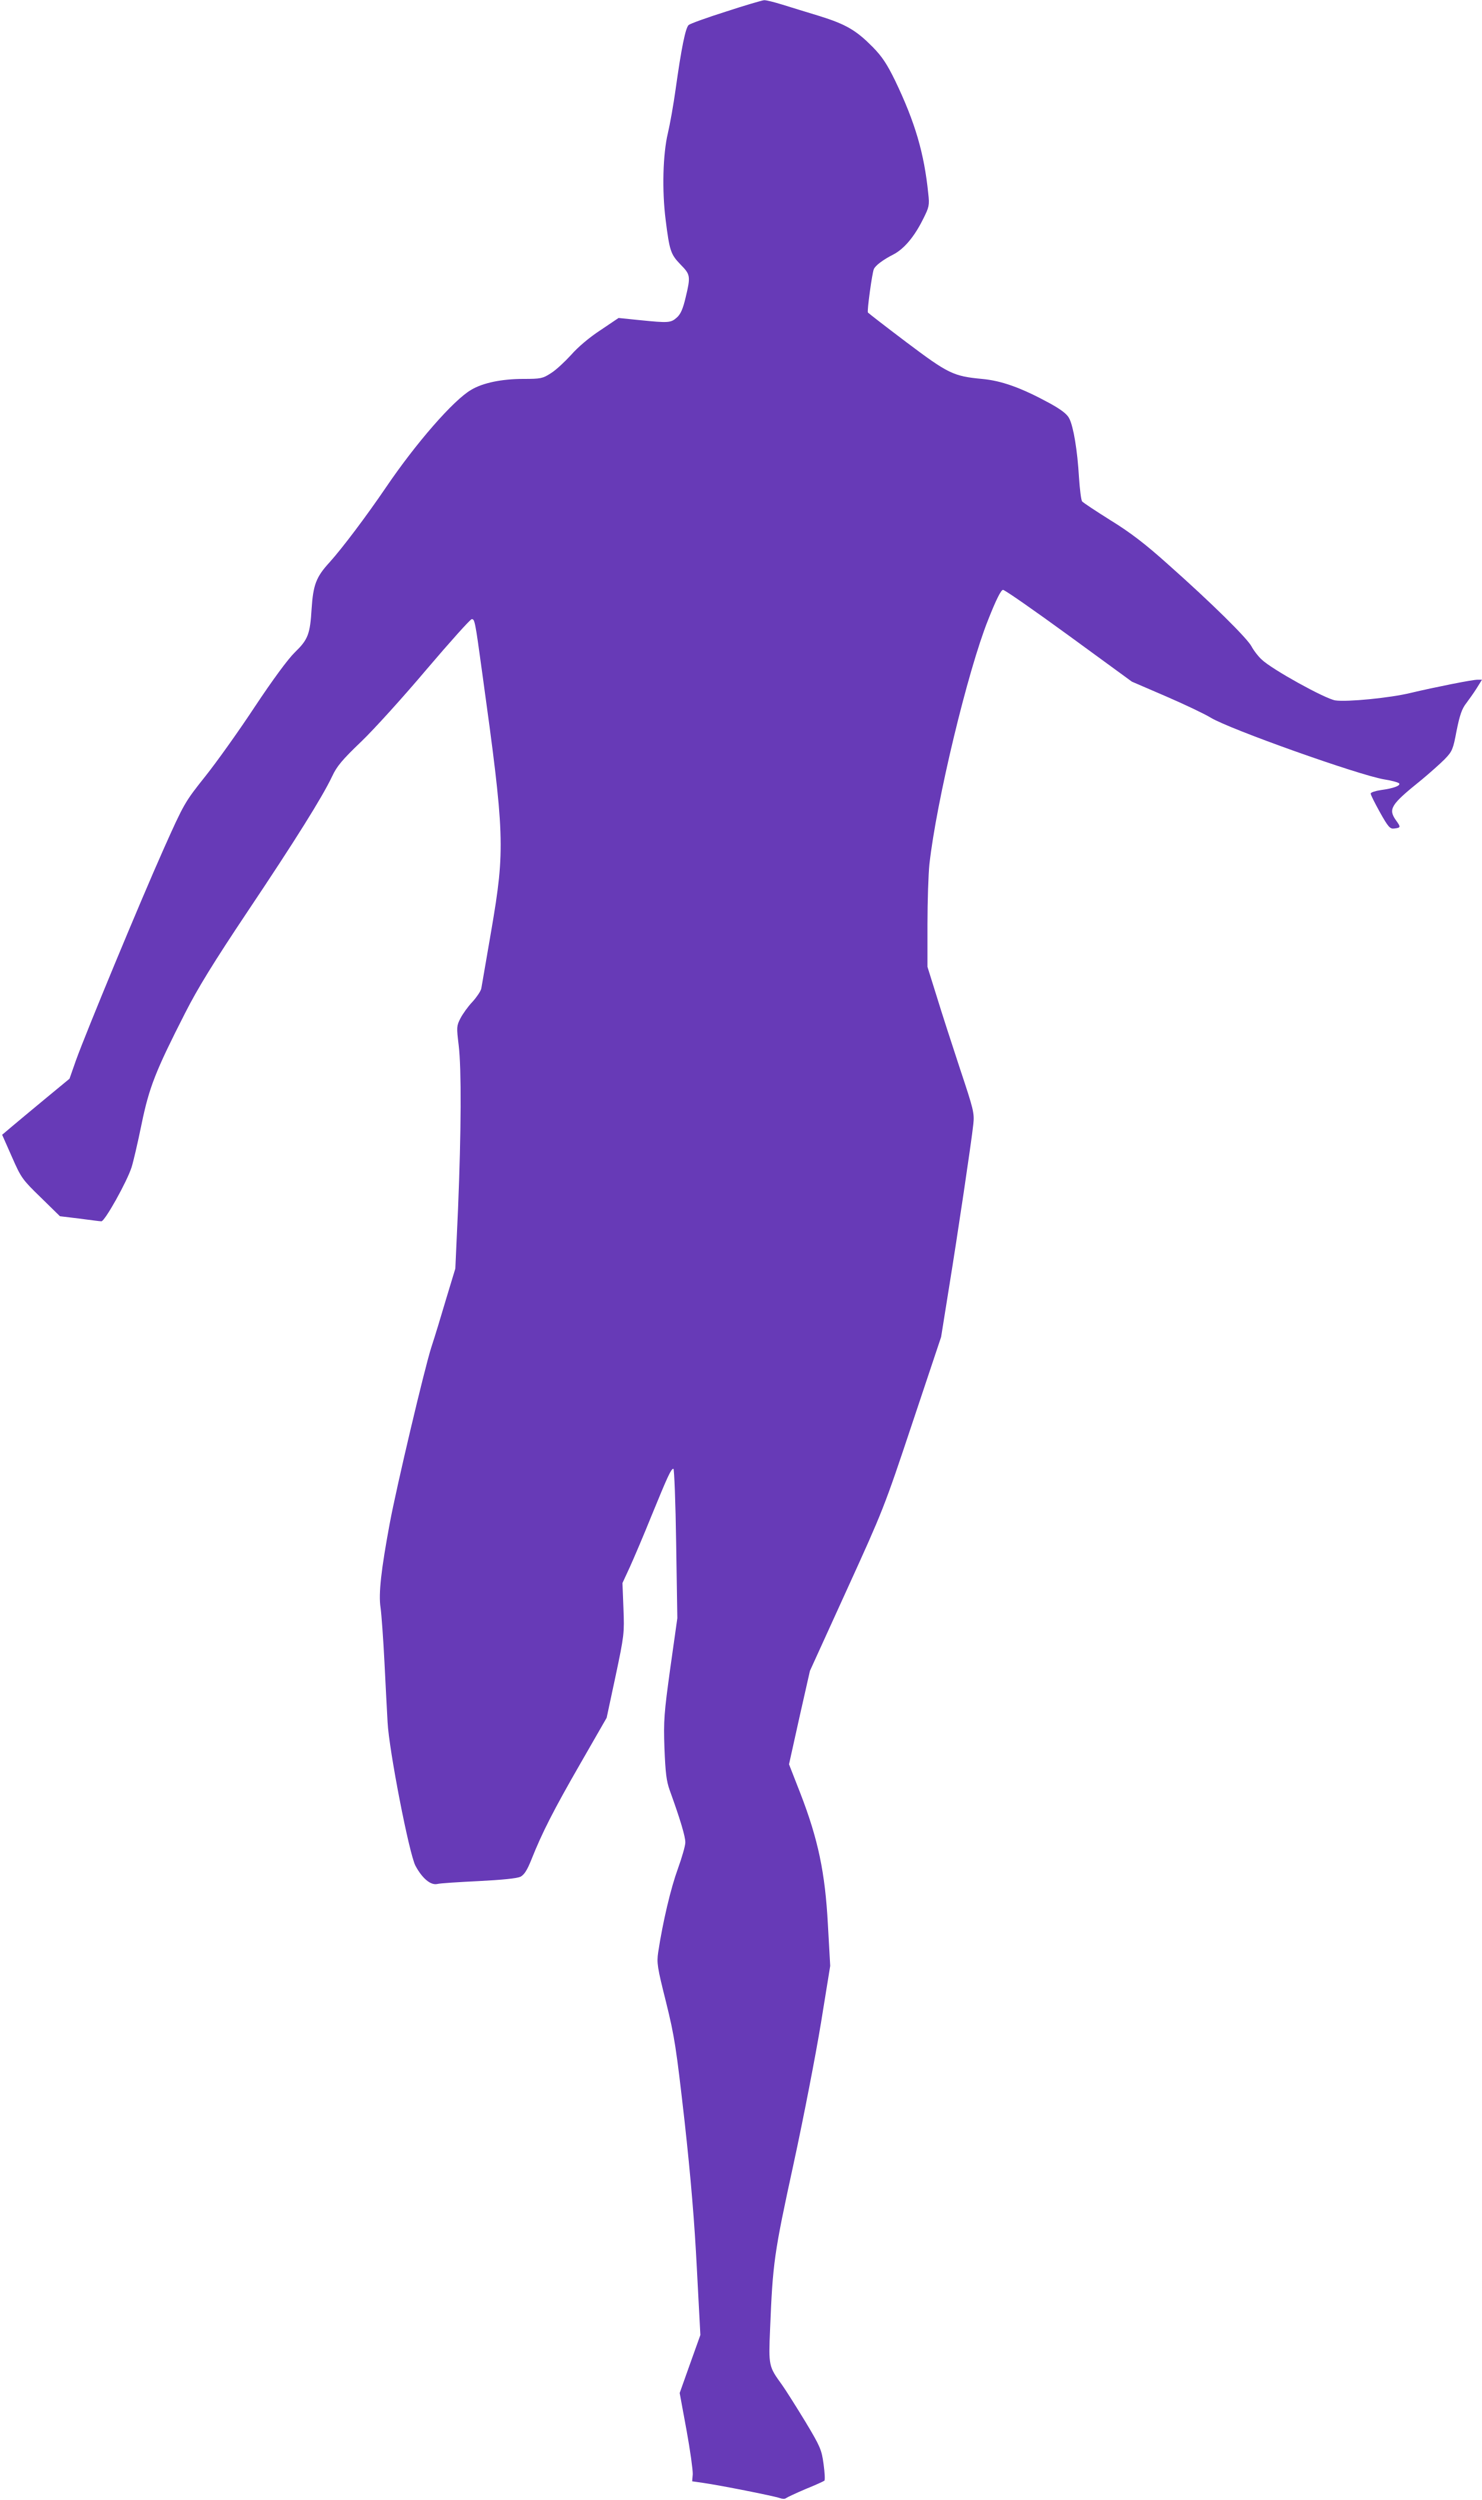 <?xml version="1.0" standalone="no"?>
<!DOCTYPE svg PUBLIC "-//W3C//DTD SVG 20010904//EN"
 "http://www.w3.org/TR/2001/REC-SVG-20010904/DTD/svg10.dtd">
<svg version="1.0" xmlns="http://www.w3.org/2000/svg"
 width="759pt" height="1280pt" viewBox="0 0 759 1280"
 preserveAspectRatio="xMidYMid meet">
<g transform="translate(0,1280) scale(0.1,-0.1)"
fill="#673ab7" stroke="none">
<path d="M3719 12741 c-98 -31 -184 -62 -192 -69 -16 -14 -37 -115 -67 -330
-11 -79 -29 -180 -40 -226 -25 -106 -30 -291 -11 -441 20 -160 26 -177 76
-229 51 -52 53 -59 26 -171 -14 -59 -26 -85 -46 -102 -30 -26 -42 -27 -189
-12 l-108 11 -92 -62 c-57 -37 -116 -87 -151 -127 -33 -36 -79 -79 -104 -94
-41 -27 -53 -29 -140 -29 -111 0 -208 -20 -268 -56 -90 -52 -282 -272 -436
-499 -100 -147 -224 -312 -290 -385 -68 -74 -83 -115 -91 -236 -8 -131 -18
-158 -86 -224 -35 -34 -113 -140 -204 -277 -81 -123 -195 -283 -254 -357 -105
-132 -109 -138 -214 -373 -120 -269 -398 -940 -449 -1082 l-33 -94 -120 -99
c-67 -55 -144 -120 -173 -144 l-52 -44 50 -113 c47 -107 53 -116 148 -208 l98
-96 99 -12 c54 -7 105 -14 113 -14 17 -2 132 204 155 277 9 28 32 127 51 220
39 189 71 271 224 571 64 126 146 259 317 515 246 367 386 591 435 695 24 52
53 86 148 177 65 62 216 229 336 371 120 141 224 257 231 257 15 0 17 -6 53
-270 116 -838 119 -904 47 -1325 -25 -148 -49 -282 -51 -296 -3 -14 -24 -45
-46 -69 -22 -23 -49 -61 -61 -84 -20 -39 -20 -46 -9 -136 15 -123 13 -445 -3
-835 l-14 -310 -47 -155 c-25 -85 -59 -197 -76 -248 -36 -113 -178 -714 -213
-902 -44 -237 -58 -360 -47 -431 5 -35 14 -161 20 -279 6 -118 13 -256 16
-307 7 -142 111 -677 143 -736 35 -65 78 -100 111 -93 14 4 110 10 213 15 120
6 196 14 213 22 20 10 35 34 57 89 54 136 113 252 250 490 l135 235 46 215
c44 208 45 219 40 345 l-5 130 37 80 c20 44 71 163 112 265 84 205 100 240
112 240 4 0 11 -172 14 -382 l6 -383 -36 -255 c-32 -232 -35 -269 -30 -411 5
-124 10 -168 27 -215 55 -152 80 -237 80 -267 0 -17 -18 -79 -39 -137 -35 -96
-76 -267 -100 -425 -8 -55 -5 -76 40 -255 44 -178 52 -232 95 -610 32 -290 51
-517 63 -755 l18 -340 -53 -148 -53 -149 35 -190 c19 -104 33 -206 32 -226
l-3 -36 55 -8 c86 -12 368 -68 394 -78 13 -5 27 -5 32 0 5 4 50 25 99 46 50
20 93 40 97 43 4 3 2 41 -4 85 -10 73 -16 89 -95 220 -47 77 -100 161 -118
186 -68 94 -69 96 -61 285 14 341 20 385 120 845 52 239 115 566 141 725 l47
290 -12 213 c-14 264 -50 435 -140 668 l-59 151 53 239 54 239 189 415 c186
408 192 423 336 855 l147 440 40 250 c45 277 115 747 125 840 6 56 1 75 -69
285 -41 124 -95 291 -120 373 l-46 147 0 218 c0 119 5 258 10 307 36 324 197
993 301 1252 41 104 66 153 76 153 9 0 161 -106 338 -235 l322 -235 174 -75
c95 -41 198 -90 229 -109 96 -59 755 -293 887 -316 40 -6 75 -16 79 -21 7 -12
-29 -25 -93 -34 -29 -4 -53 -12 -53 -18 0 -7 22 -50 48 -97 41 -73 51 -85 72
-82 34 4 35 7 11 40 -43 60 -30 81 129 209 41 34 94 81 118 105 40 41 44 51
62 147 16 79 27 112 49 140 15 20 40 55 55 79 l26 42 -23 0 c-27 0 -217 -38
-344 -68 -102 -25 -325 -47 -384 -38 -52 8 -325 159 -377 209 -19 17 -42 48
-52 67 -22 42 -204 222 -425 418 -119 107 -195 165 -297 228 -75 47 -140 90
-146 97 -5 7 -12 62 -16 124 -8 136 -28 259 -50 301 -11 22 -41 45 -101 78
-145 79 -246 115 -346 124 -147 14 -173 27 -387 188 -106 80 -195 149 -197
152 -5 8 21 198 30 221 7 19 47 49 102 77 53 28 105 89 149 177 33 65 35 74
28 135 -21 206 -67 363 -169 576 -42 86 -67 124 -115 173 -84 85 -136 116
-270 158 -63 19 -150 46 -192 59 -42 13 -85 24 -95 23 -10 -1 -97 -26 -194
-58z"/>
</g>
</svg>
